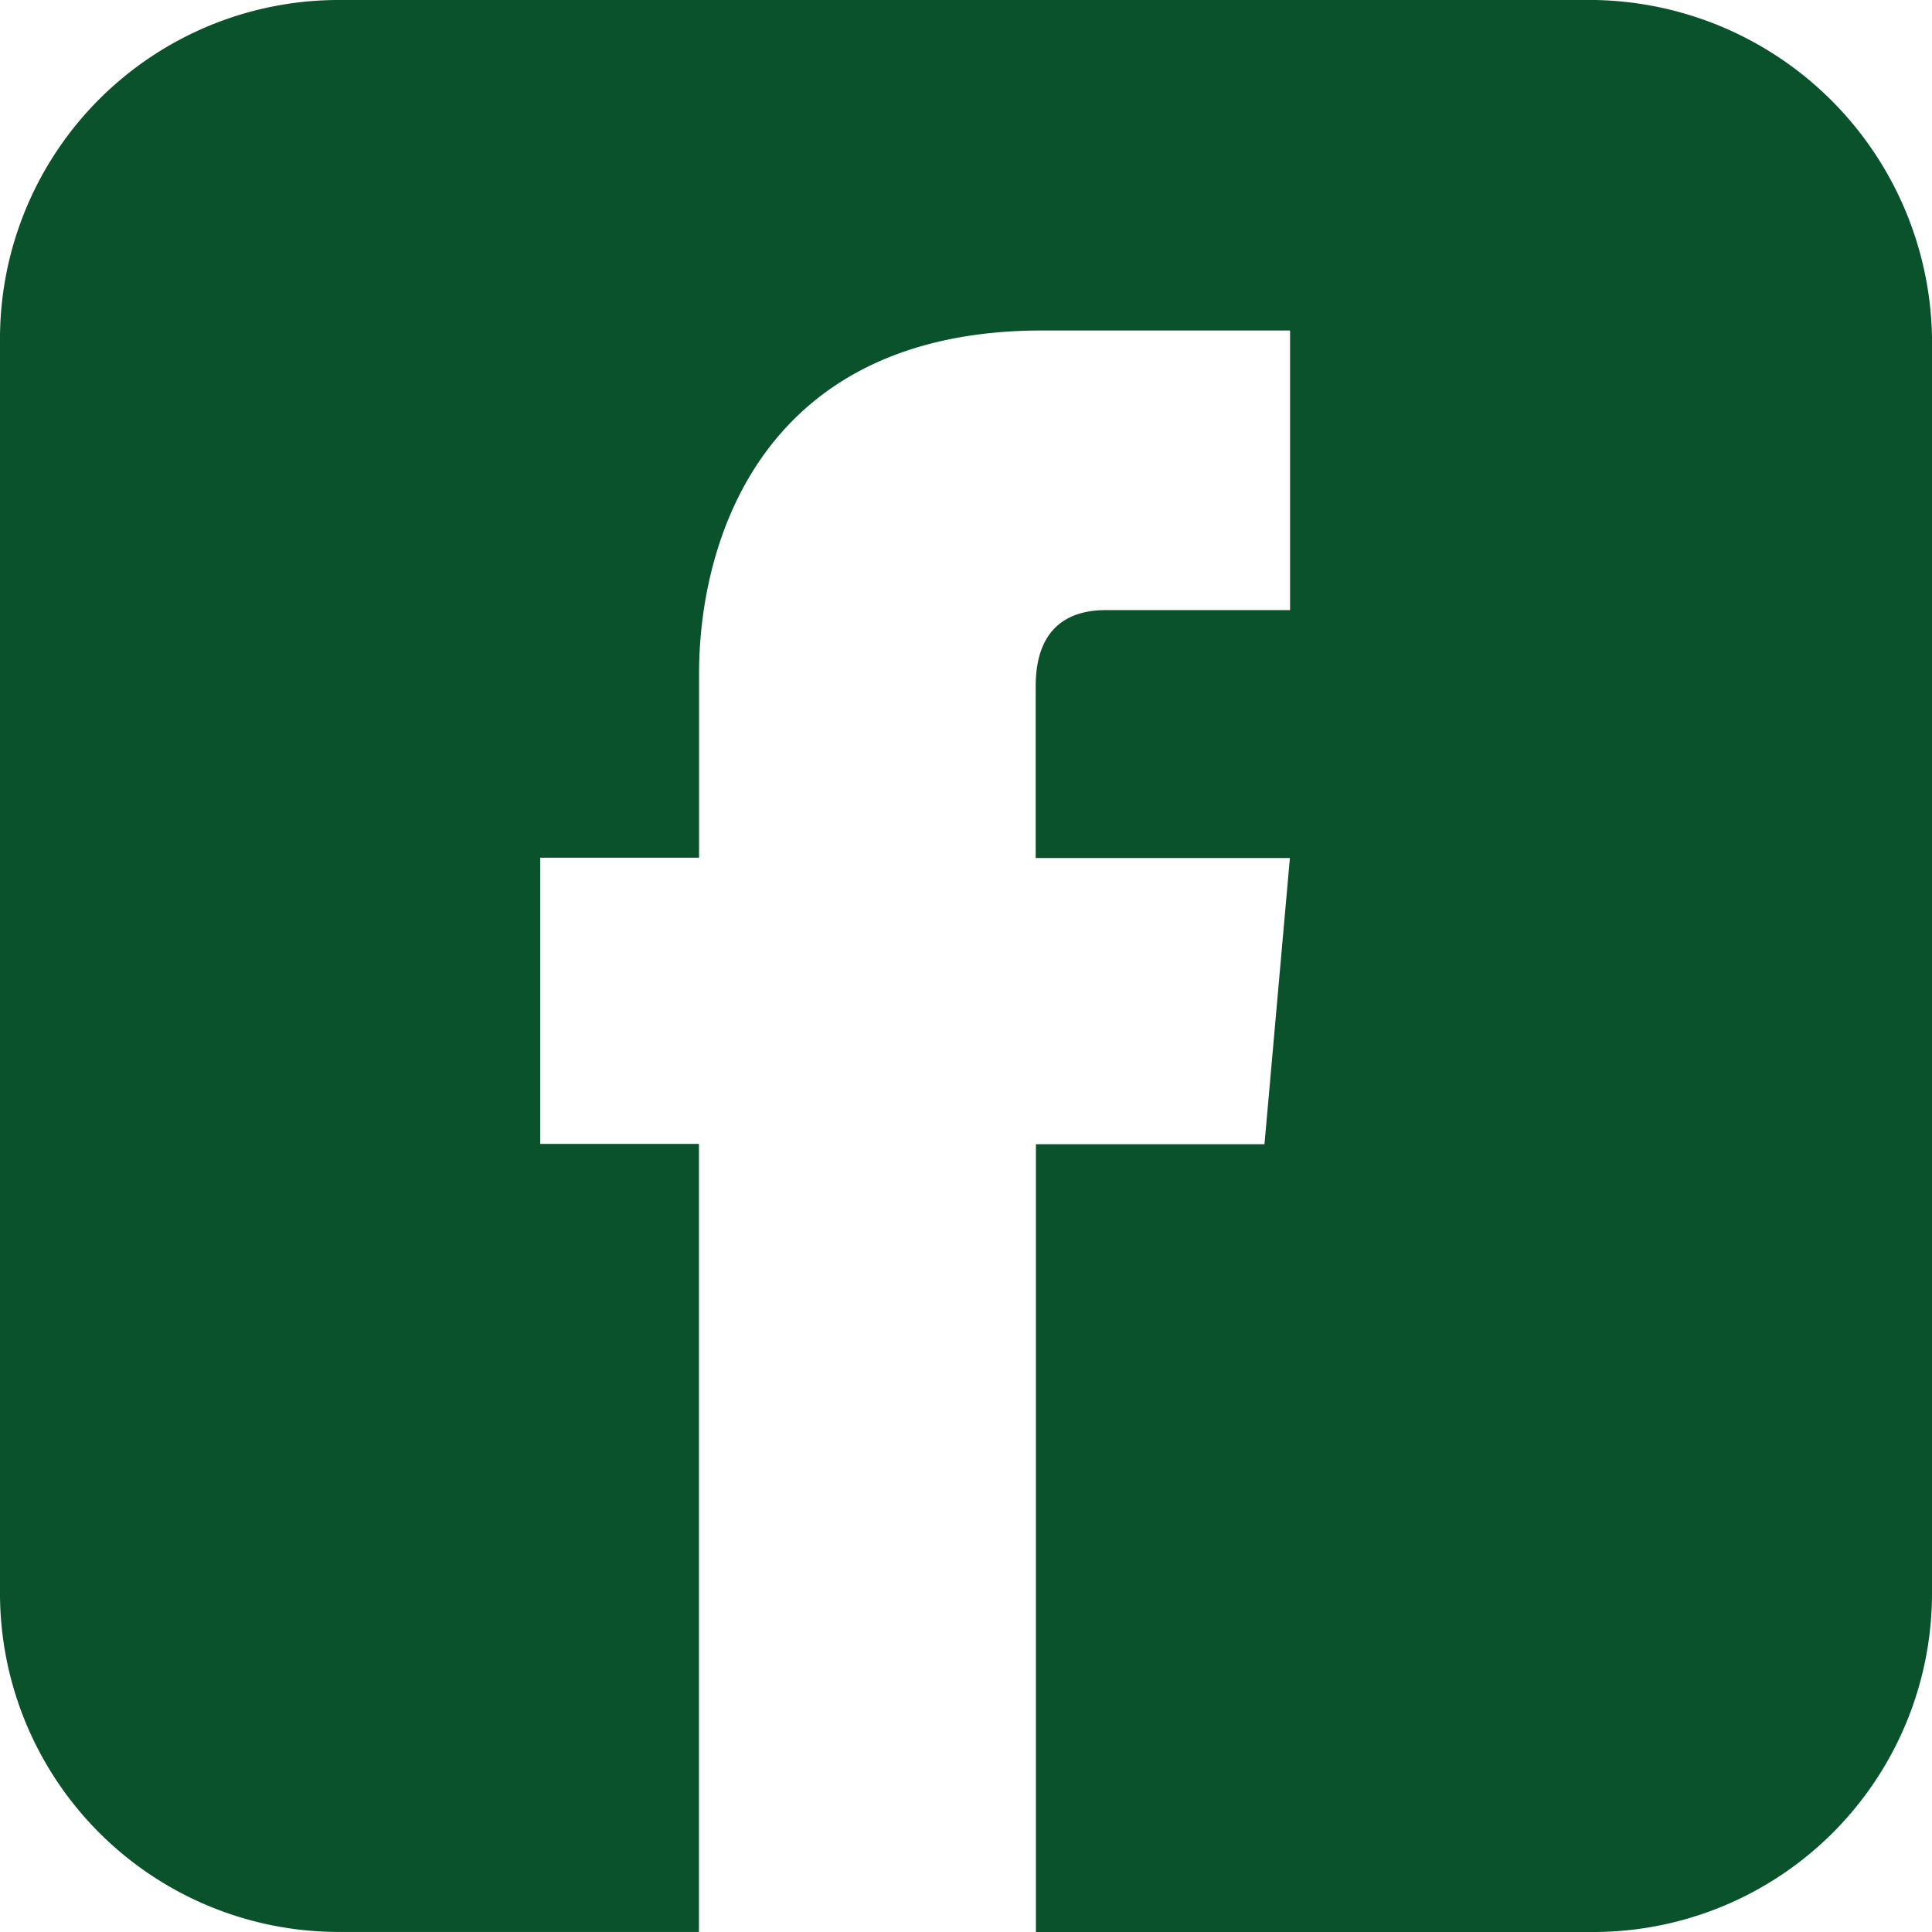 <svg xmlns="http://www.w3.org/2000/svg" width="100%" height="100%" viewBox="0 0 33.076 33.076"><defs><style>.a{fill:#0a522b;}</style></defs><path class="a" d="M27.309,0H5.766A5.8,5.8,0,0,0,0,5.766V27.309a5.8,5.8,0,0,0,5.766,5.766h6.2V19.584H9.248v-4.9h2.72V11.533c0-2.285,1.088-5.875,5.875-5.875h4.243v4.787H18.931c-.544,0-1.2.218-1.2,1.306v2.938h4.352l-.435,4.9H17.735V33.076h9.575a5.8,5.8,0,0,0,5.766-5.766V5.766A5.877,5.877,0,0,0,27.309,0Z"/></svg>
